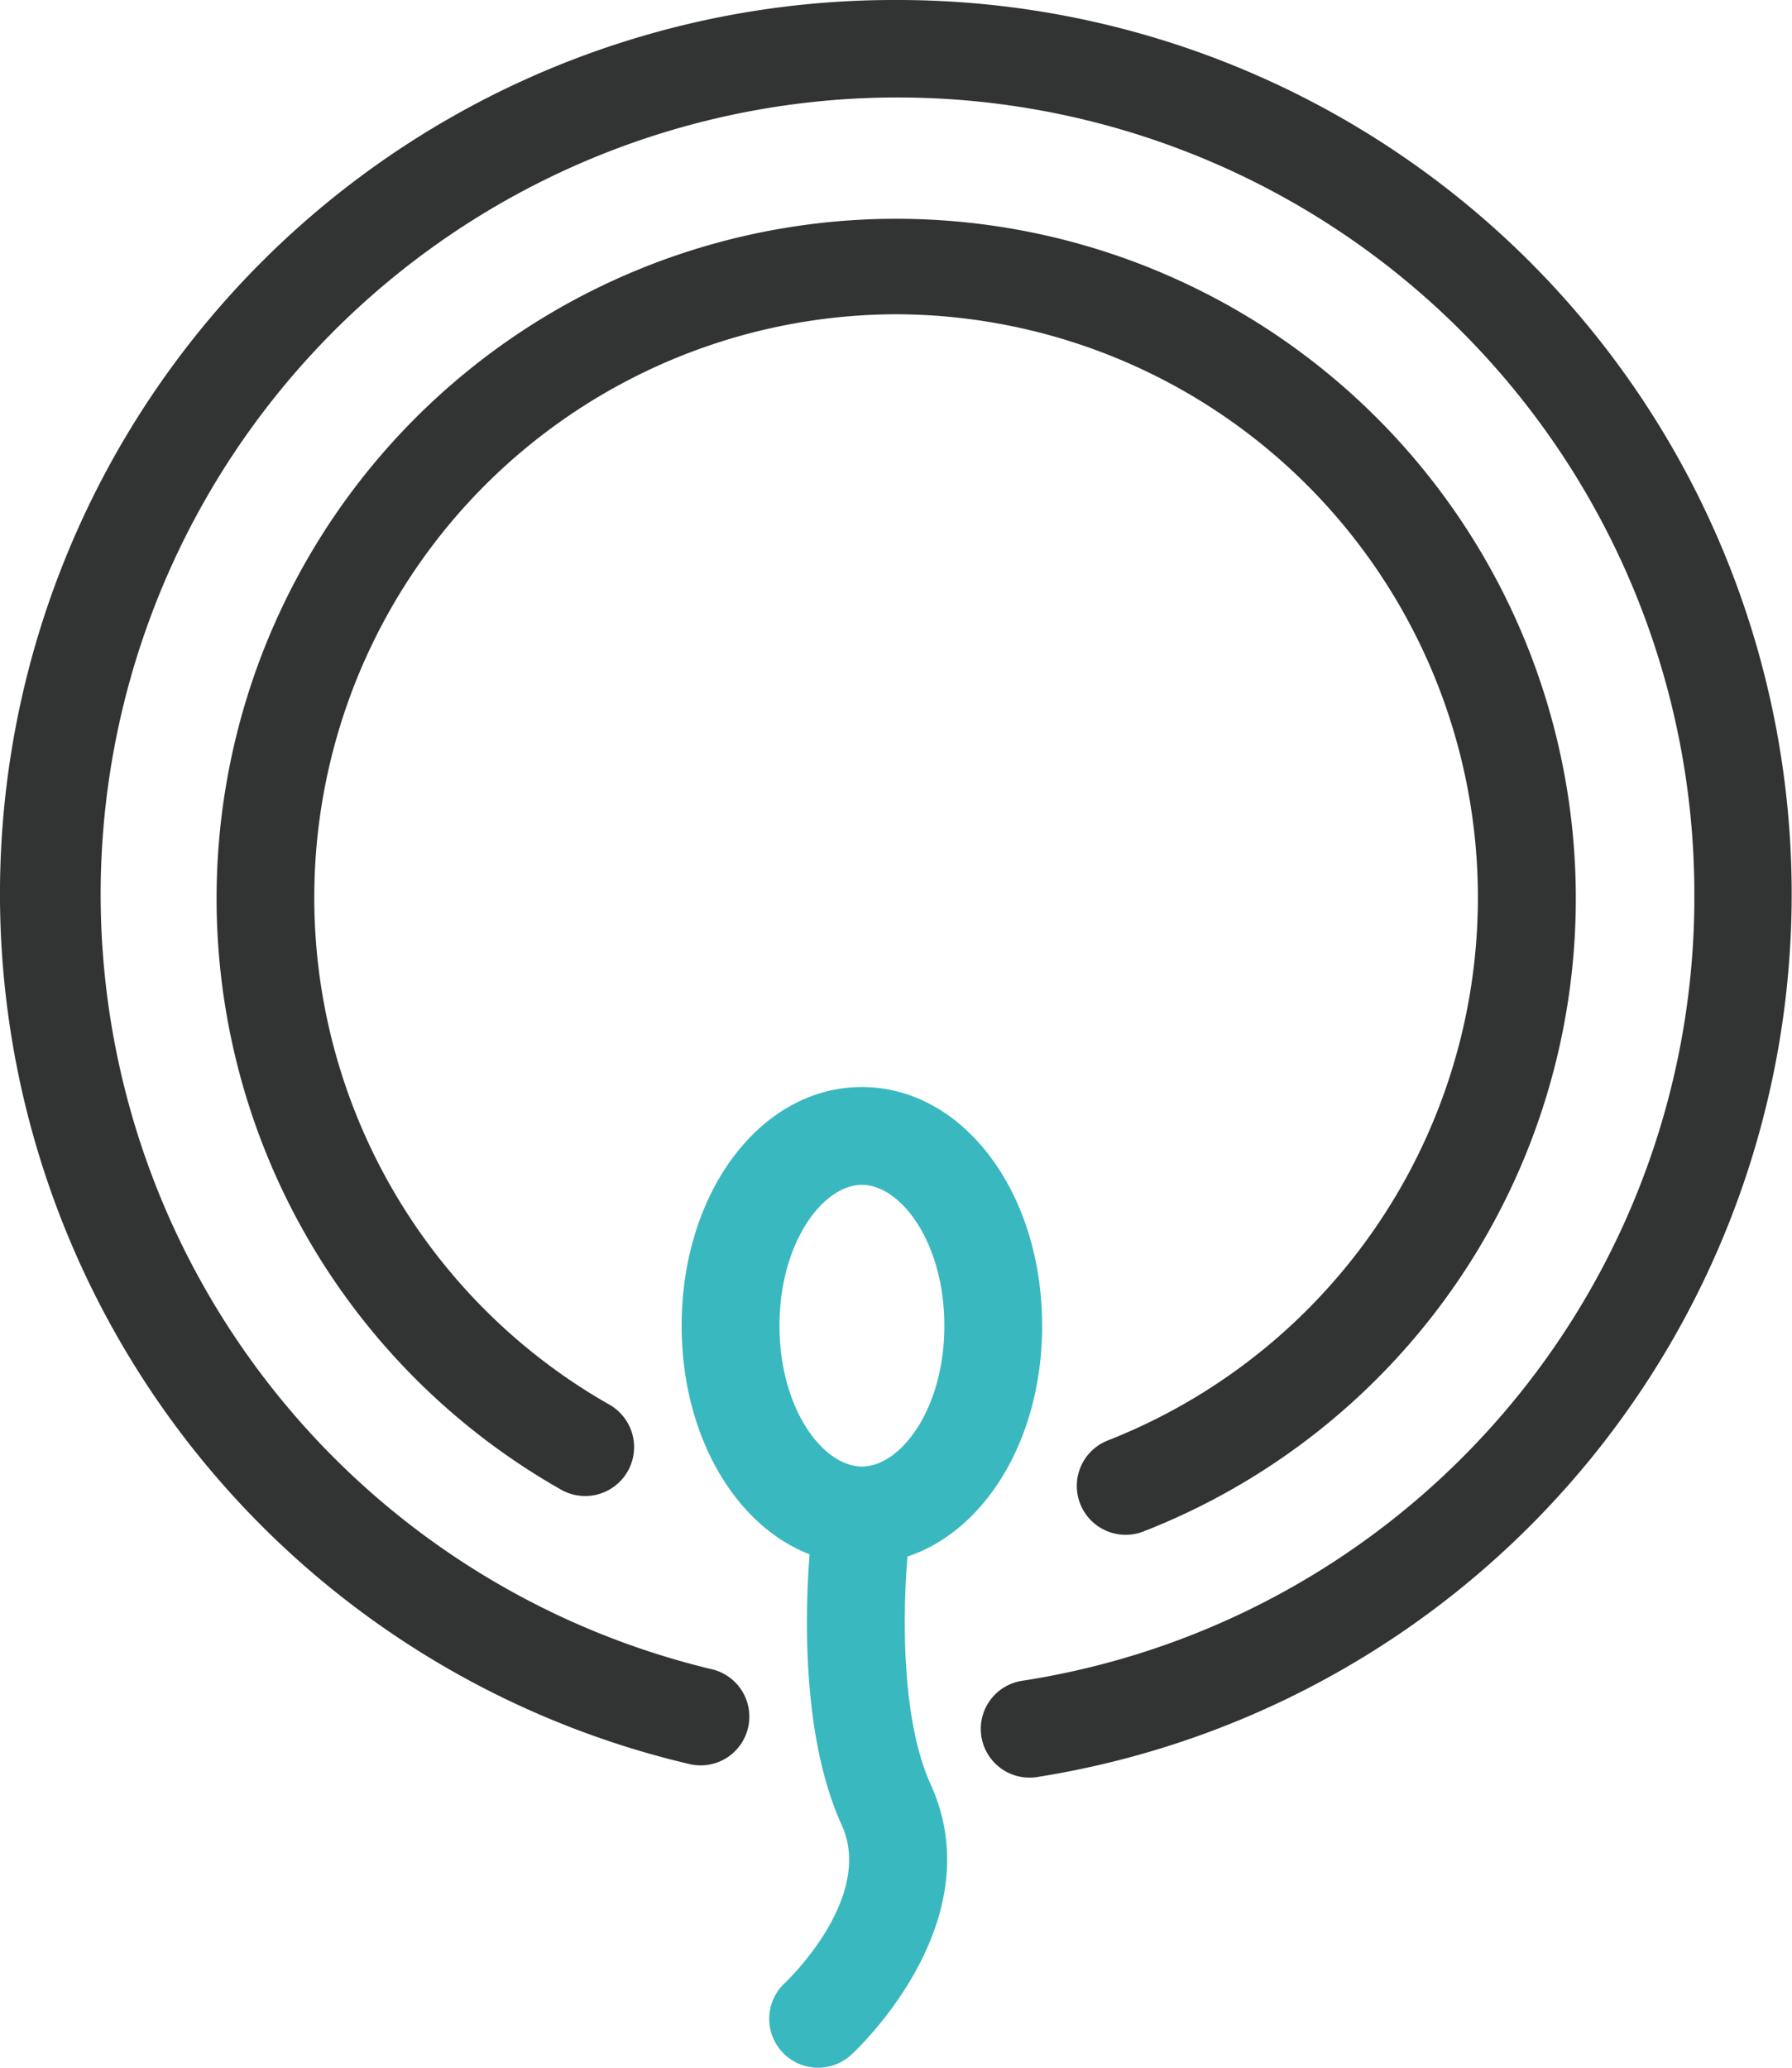 <svg id="icon-pgt-a" xmlns="http://www.w3.org/2000/svg" width="52" height="60" viewBox="0 0 52 60">
  <path id="パス_24" data-name="パス 24" d="M52.37,74.03c0-3.882-2.3-6.924-5.23-6.924s-5.23,3.041-5.23,6.924c0,3.18,1.543,5.793,3.712,6.635-.136,1.783-.219,5.323.932,7.855.964,2.12-1.621,4.556-1.643,4.578a1.419,1.419,0,1,0,1.918,2.092c.169-.155,4.126-3.847,2.309-7.843-.855-1.881-.816-4.925-.675-6.616,2.271-.758,3.908-3.426,3.908-6.7m-5.23-4.086c1.132,0,2.392,1.678,2.392,4.086s-1.261,4.086-2.392,4.086-2.392-1.678-2.392-4.086,1.261-4.086,2.392-4.086" transform="translate(-22.13 -35.563)" fill="#3ab8bf"/>
  <path id="パス_25" data-name="パス 25" d="M26,0a25.938,25.938,0,0,0-6.035,51.179,1.414,1.414,0,1,0,.655-2.75A23.123,23.123,0,1,1,49.167,25.945,23.011,23.011,0,0,1,29.655,48.773a1.413,1.413,0,0,0,.22,2.809,1.4,1.4,0,0,0,.224-.018A25.941,25.941,0,0,0,26,0" transform="translate(0 0)" fill="#323333"/>
  <path id="パス_26" data-name="パス 26" d="M33,16.122A16.925,16.925,0,0,1,39.152,48.8a1.418,1.418,0,1,0,1.032,2.642,19.721,19.721,0,1,0-16.9-1.213,1.418,1.418,0,0,0,1.4-2.468A16.925,16.925,0,0,1,33,16.122" transform="translate(-7.003 -7.003)" fill="#323333"/>
</svg>
